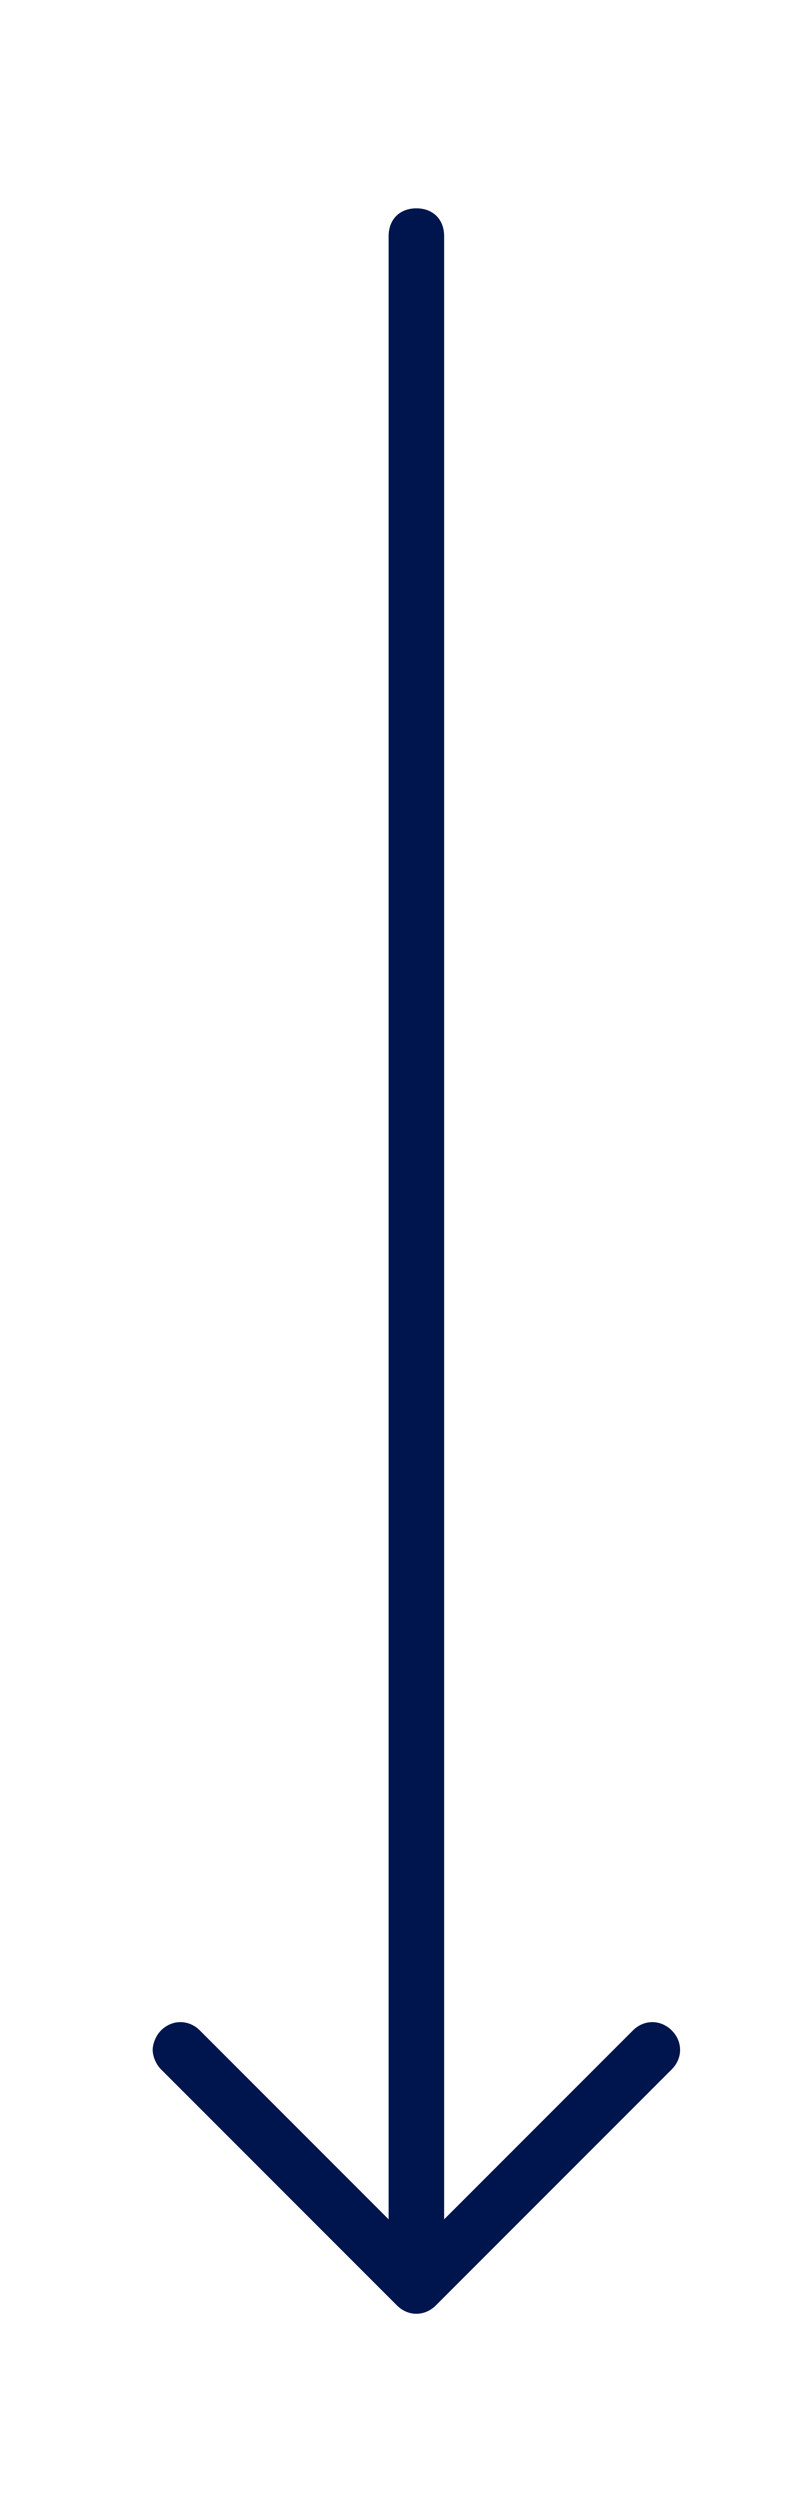 <?xml version="1.0" encoding="UTF-8"?> <svg xmlns="http://www.w3.org/2000/svg" width="29" height="90" viewBox="0 0 29 90" fill="none"> <g clip-path="url(#clip0)"> <path d="M14 8.5L14 79.9L7.2 73.1C6.8 72.7 6.2 72.7 5.8 73.1C5.6 73.3 5.5 73.6 5.5 73.8C5.5 74 5.6 74.3 5.8 74.5L14.3 83C14.7 83.4 15.3 83.4 15.7 83L24.2 74.5C24.6 74.1 24.6 73.5 24.2 73.1C23.8 72.7 23.2 72.7 22.8 73.1L16 79.9L16 8.5C16 7.9 15.6 7.5 15 7.5C14.4 7.5 14 7.9 14 8.5Z" fill="#00154D"></path> </g> <defs> <clipPath id="clip0"> <rect width="89" height="28" fill="white" transform="translate(28.5 0.5) rotate(90)"></rect> </clipPath> </defs> </svg> 